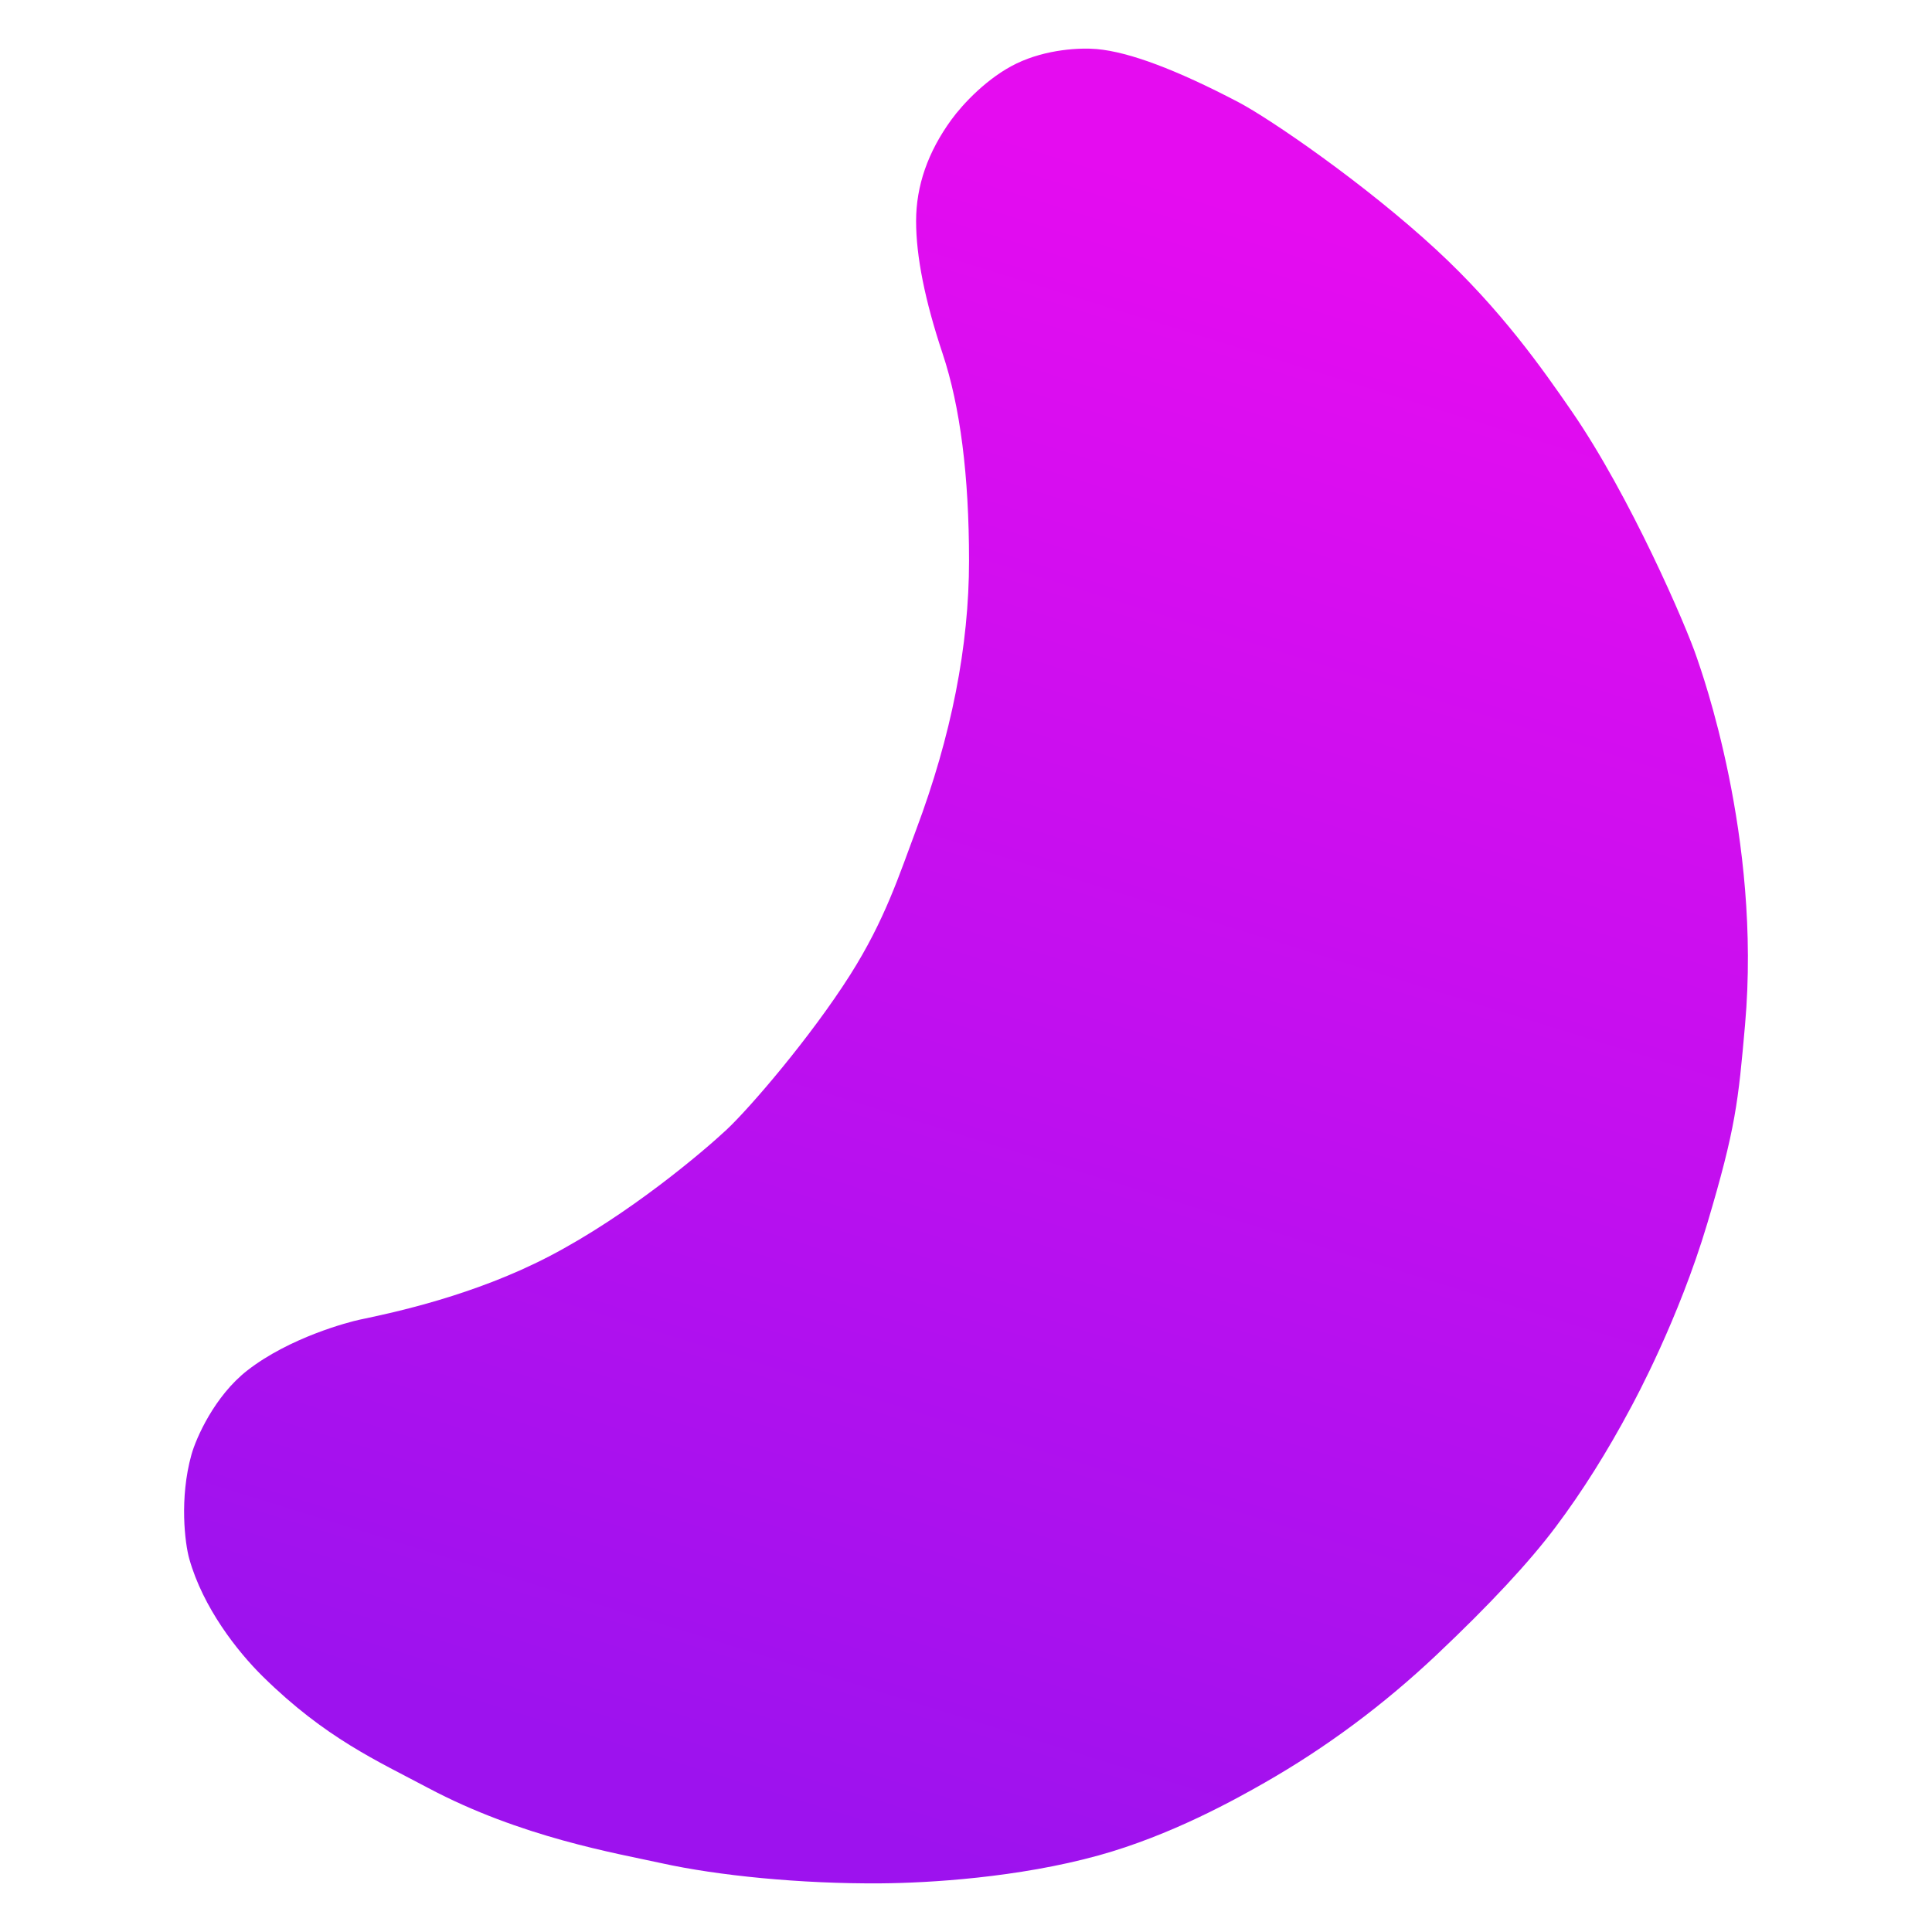 <svg width="100%" height="100%" viewBox="0 0 100 100" stroke-miterlimit="10" style="fill-rule:nonzero;clip-rule:evenodd;stroke-linecap:round;stroke-linejoin:round;" version="1.1" xml:space="preserve" xmlns="http://www.w3.org/2000/svg" xmlns:xlink="http://www.w3.org/1999/xlink"><defs><linearGradient id="LG_PinkMoon" gradientTransform="matrix(25.023 -83.712 83.712 25.023 44.613 95.284)" gradientUnits="userSpaceOnUse" x1="0" x2="1" y1="0" y2="0"><stop offset="0" stop-color="#9d12ee"/><stop offset="1" stop-color="#e50cf0"/></linearGradient><filter id="Fi_PinkMoon" color-interpolation-filters="sRGB" filterUnits="userSpaceOnUse" height="99.631" width="85.606" x="7.197" y="0.636"><feDropShadow dx="-1.65674e-06" dy="0.451" flood-color="#000" flood-opacity="0.66" in="SourceGraphic" result="Shadow" stdDeviation="0.933"/></filter></defs><g><path fill="url(#LG_PinkMoon)" fill-rule="nonzero" filter="url(#Fi_PinkMoon)" stroke="none" shadowAngle="1.571" shadowColor="#000" shadowOffset="0.451" shadowOpacity="0.66" shadowRadius="1.866" d="M49.244 6.194C48.026 7.868 47.417 9.619 47.417 11.445C47.417 13.272 47.874 15.555 48.787 18.295C49.701 21.035 50.157 24.612 50.157 29.026C50.157 33.441 49.244 38.083 47.417 42.954C46.559 45.242 45.816 47.602 44.003 50.461C41.955 53.688 38.81 57.351 37.599 58.481C36.419 59.583 32.544 62.889 28.401 65.04C24.535 67.048 20.412 67.931 18.648 68.299C18.038 68.426 14.982 69.231 12.794 70.94C11.106 72.26 10.149 74.431 9.908 75.297C9.28 77.555 9.571 79.883 9.797 80.686C10.51 83.211 12.274 85.466 13.605 86.777C16.841 89.963 19.526 91.143 22.153 92.54C26.972 95.102 31.913 95.926 34.254 96.442C37.139 97.078 41.443 97.514 45.594 97.482C48.074 97.463 52.695 97.188 56.859 96.037C60.598 95.004 63.943 93.137 65.455 92.273C68.652 90.447 71.62 88.239 74.36 85.652C77.1 83.064 79.155 80.857 80.525 79.03C81.895 77.204 83.189 75.149 84.406 72.865C84.627 72.451 86.886 68.294 88.366 63.336C89.845 58.378 89.972 57.017 90.324 53.033C91.18 43.329 88.042 34.682 87.831 34.05C87.288 32.419 84.375 25.671 81.352 21.288C79.852 19.114 77.699 16.027 74.329 12.914C70.657 9.522 65.752 6.153 64.085 5.28C60.889 3.606 58.453 2.693 56.779 2.54C55.925 2.463 54.165 2.541 52.615 3.287C51.126 4.005 49.841 5.373 49.244 6.194Z"/></g></svg>